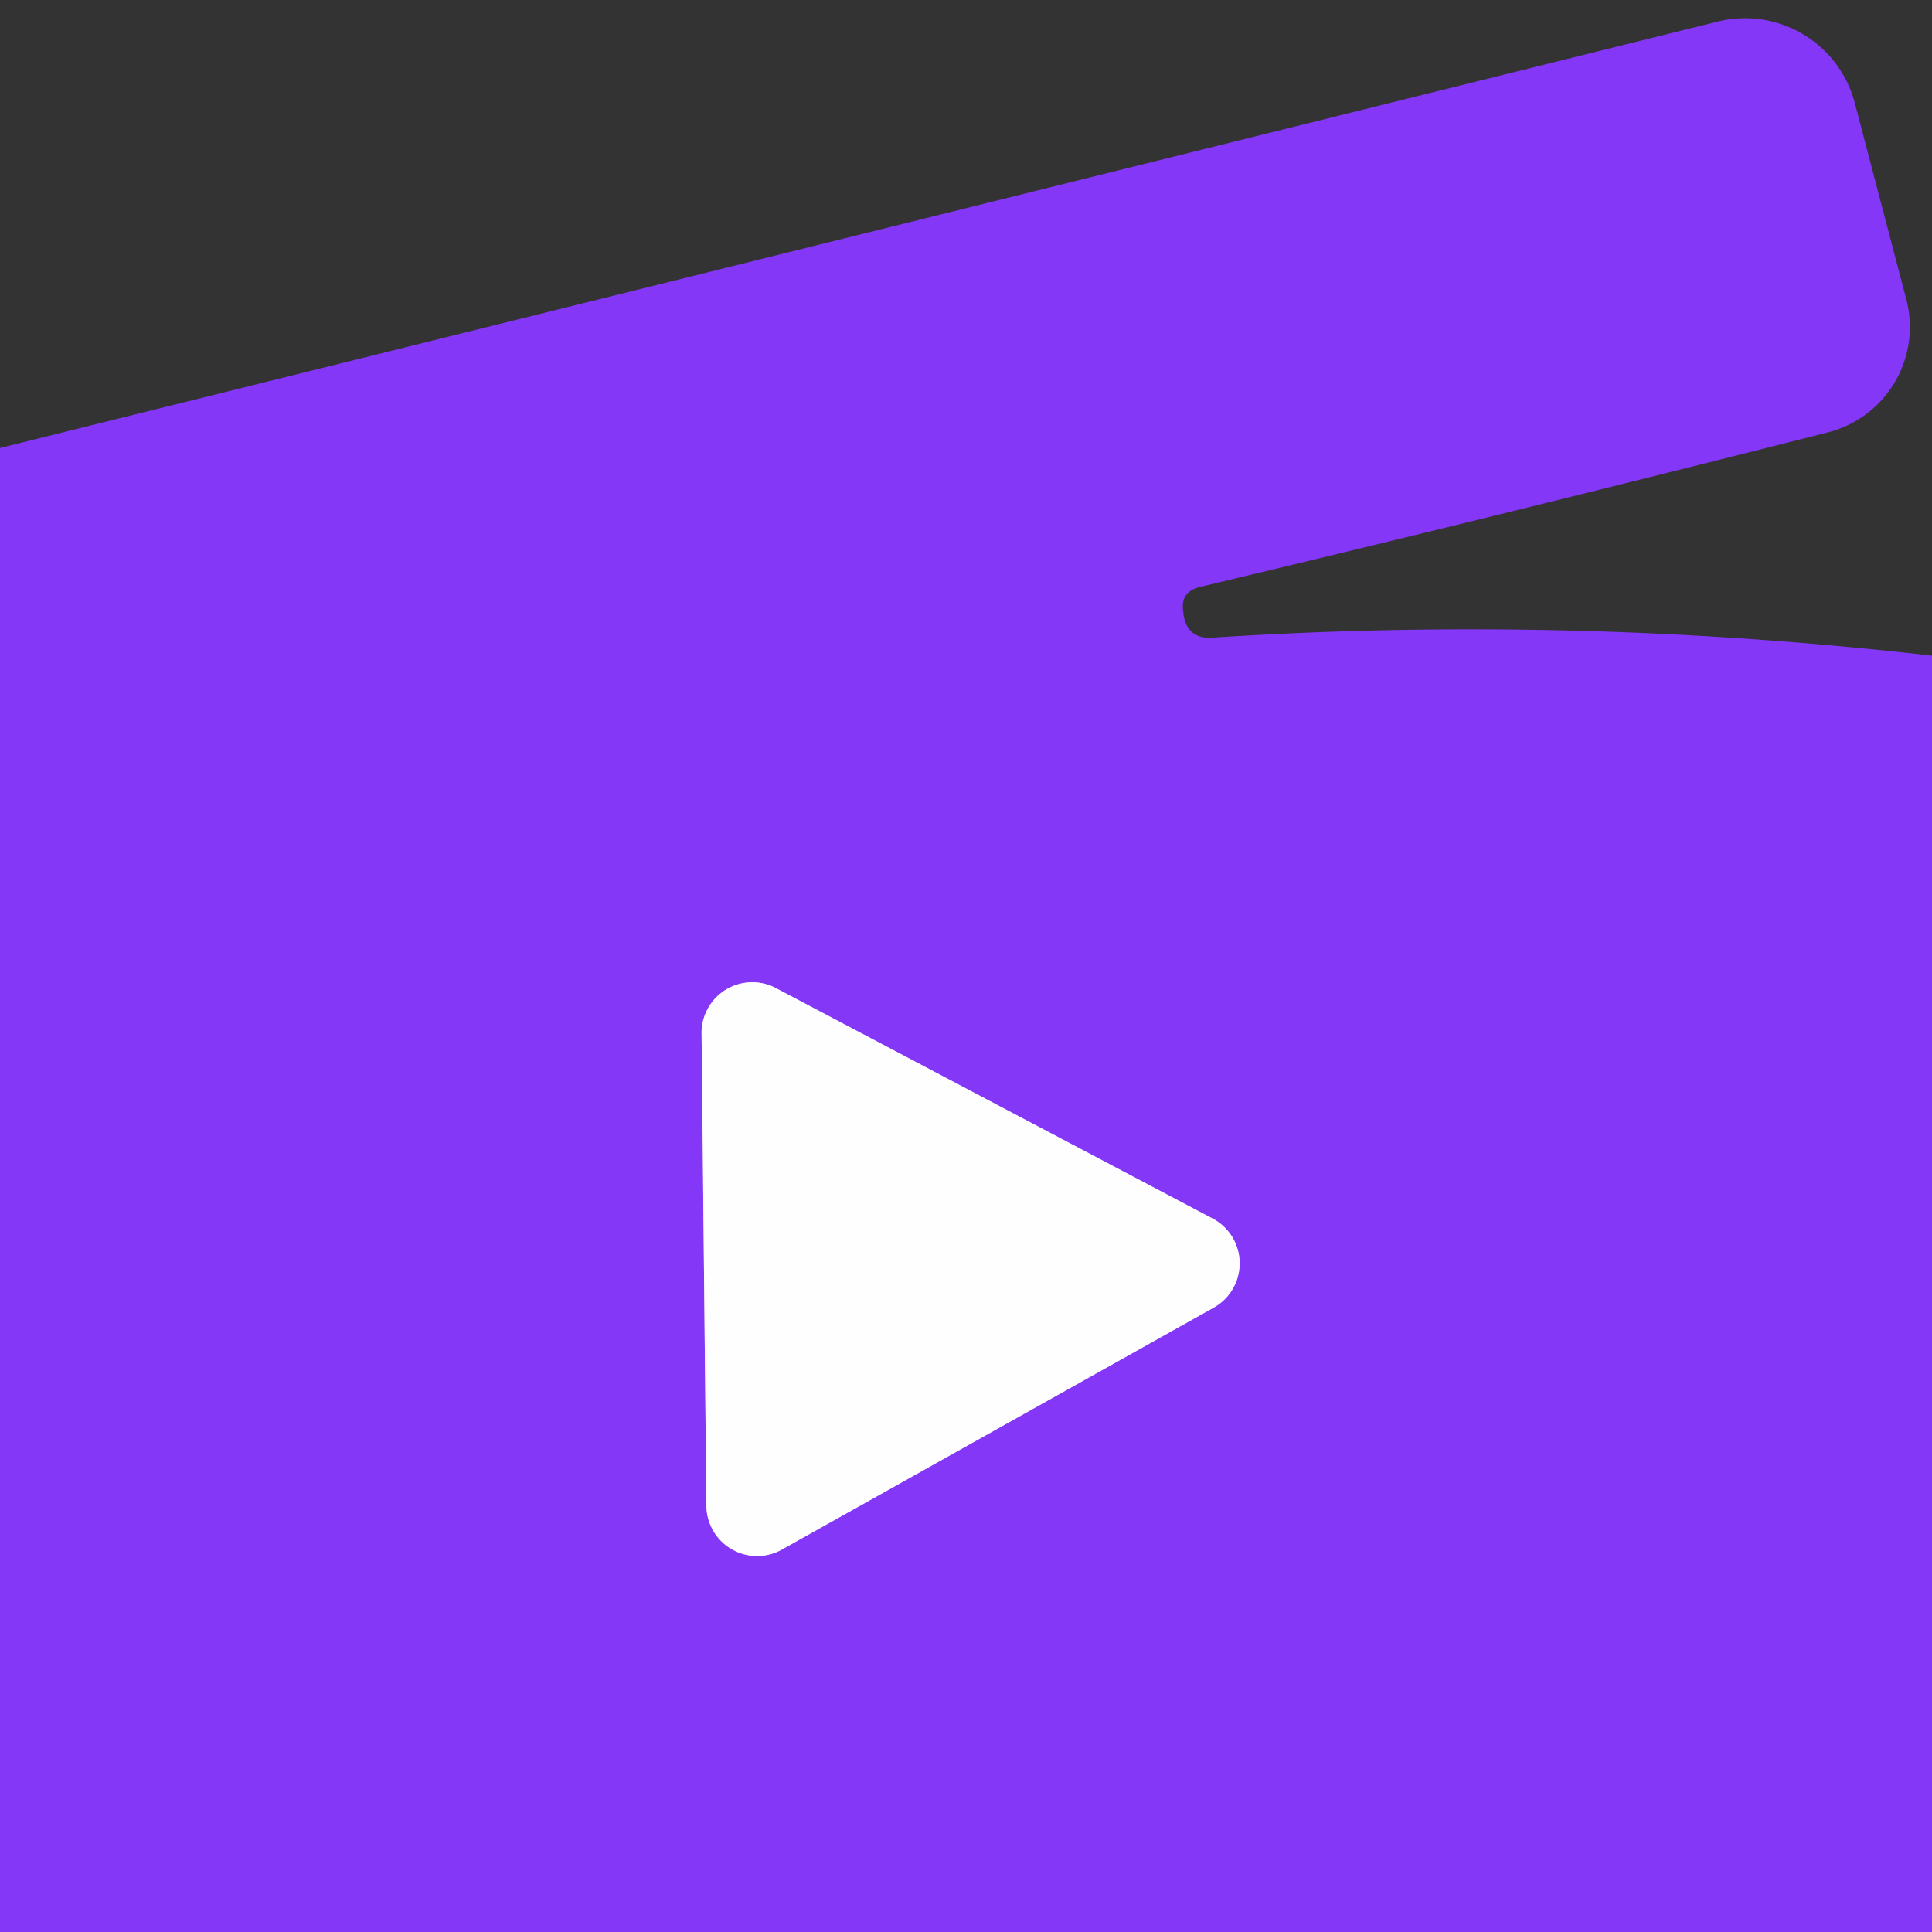 <svg xmlns="http://www.w3.org/2000/svg" viewBox="0 0 16 16"><rect x="0" y="0" width="16" height="16" fill="#333333" stroke="none"/><path fill="none" stroke="#c29bfb" stroke-width="2" d="M6.42 8.18a.42.42 0 0 0-.61.37l.04 3.92a.42.42 0 0 0 .63.36l3.57-2a.42.42 0 0 0-.01-.74L6.42 8.18" vector-effect="non-scaling-stroke"/><path fill="#8437f7" d="M16 5.43V16H0V3.71L14.22.18a.94.94 0 0 1 1.14.67l.43 1.64a.9.9 0 0 1-.65 1.09q-2.64.67-5.2 1.28-.17.04-.14.21v.01q.03.22.25.2 2.97-.19 5.95.15M6.42 8.18a.42.42 0 0 0-.61.37l.04 3.92a.42.42 0 0 0 .63.36l3.57-2a.42.42 0 0 0-.01-.74z"/><path fill="#fffeff" d="m6.42 8.18 3.62 1.91a.42.42 0 0 1 .01.74l-3.57 2a.42.42 0 0 1-.63-.36l-.04-3.92a.42.42 0 0 1 .61-.37"/></svg>